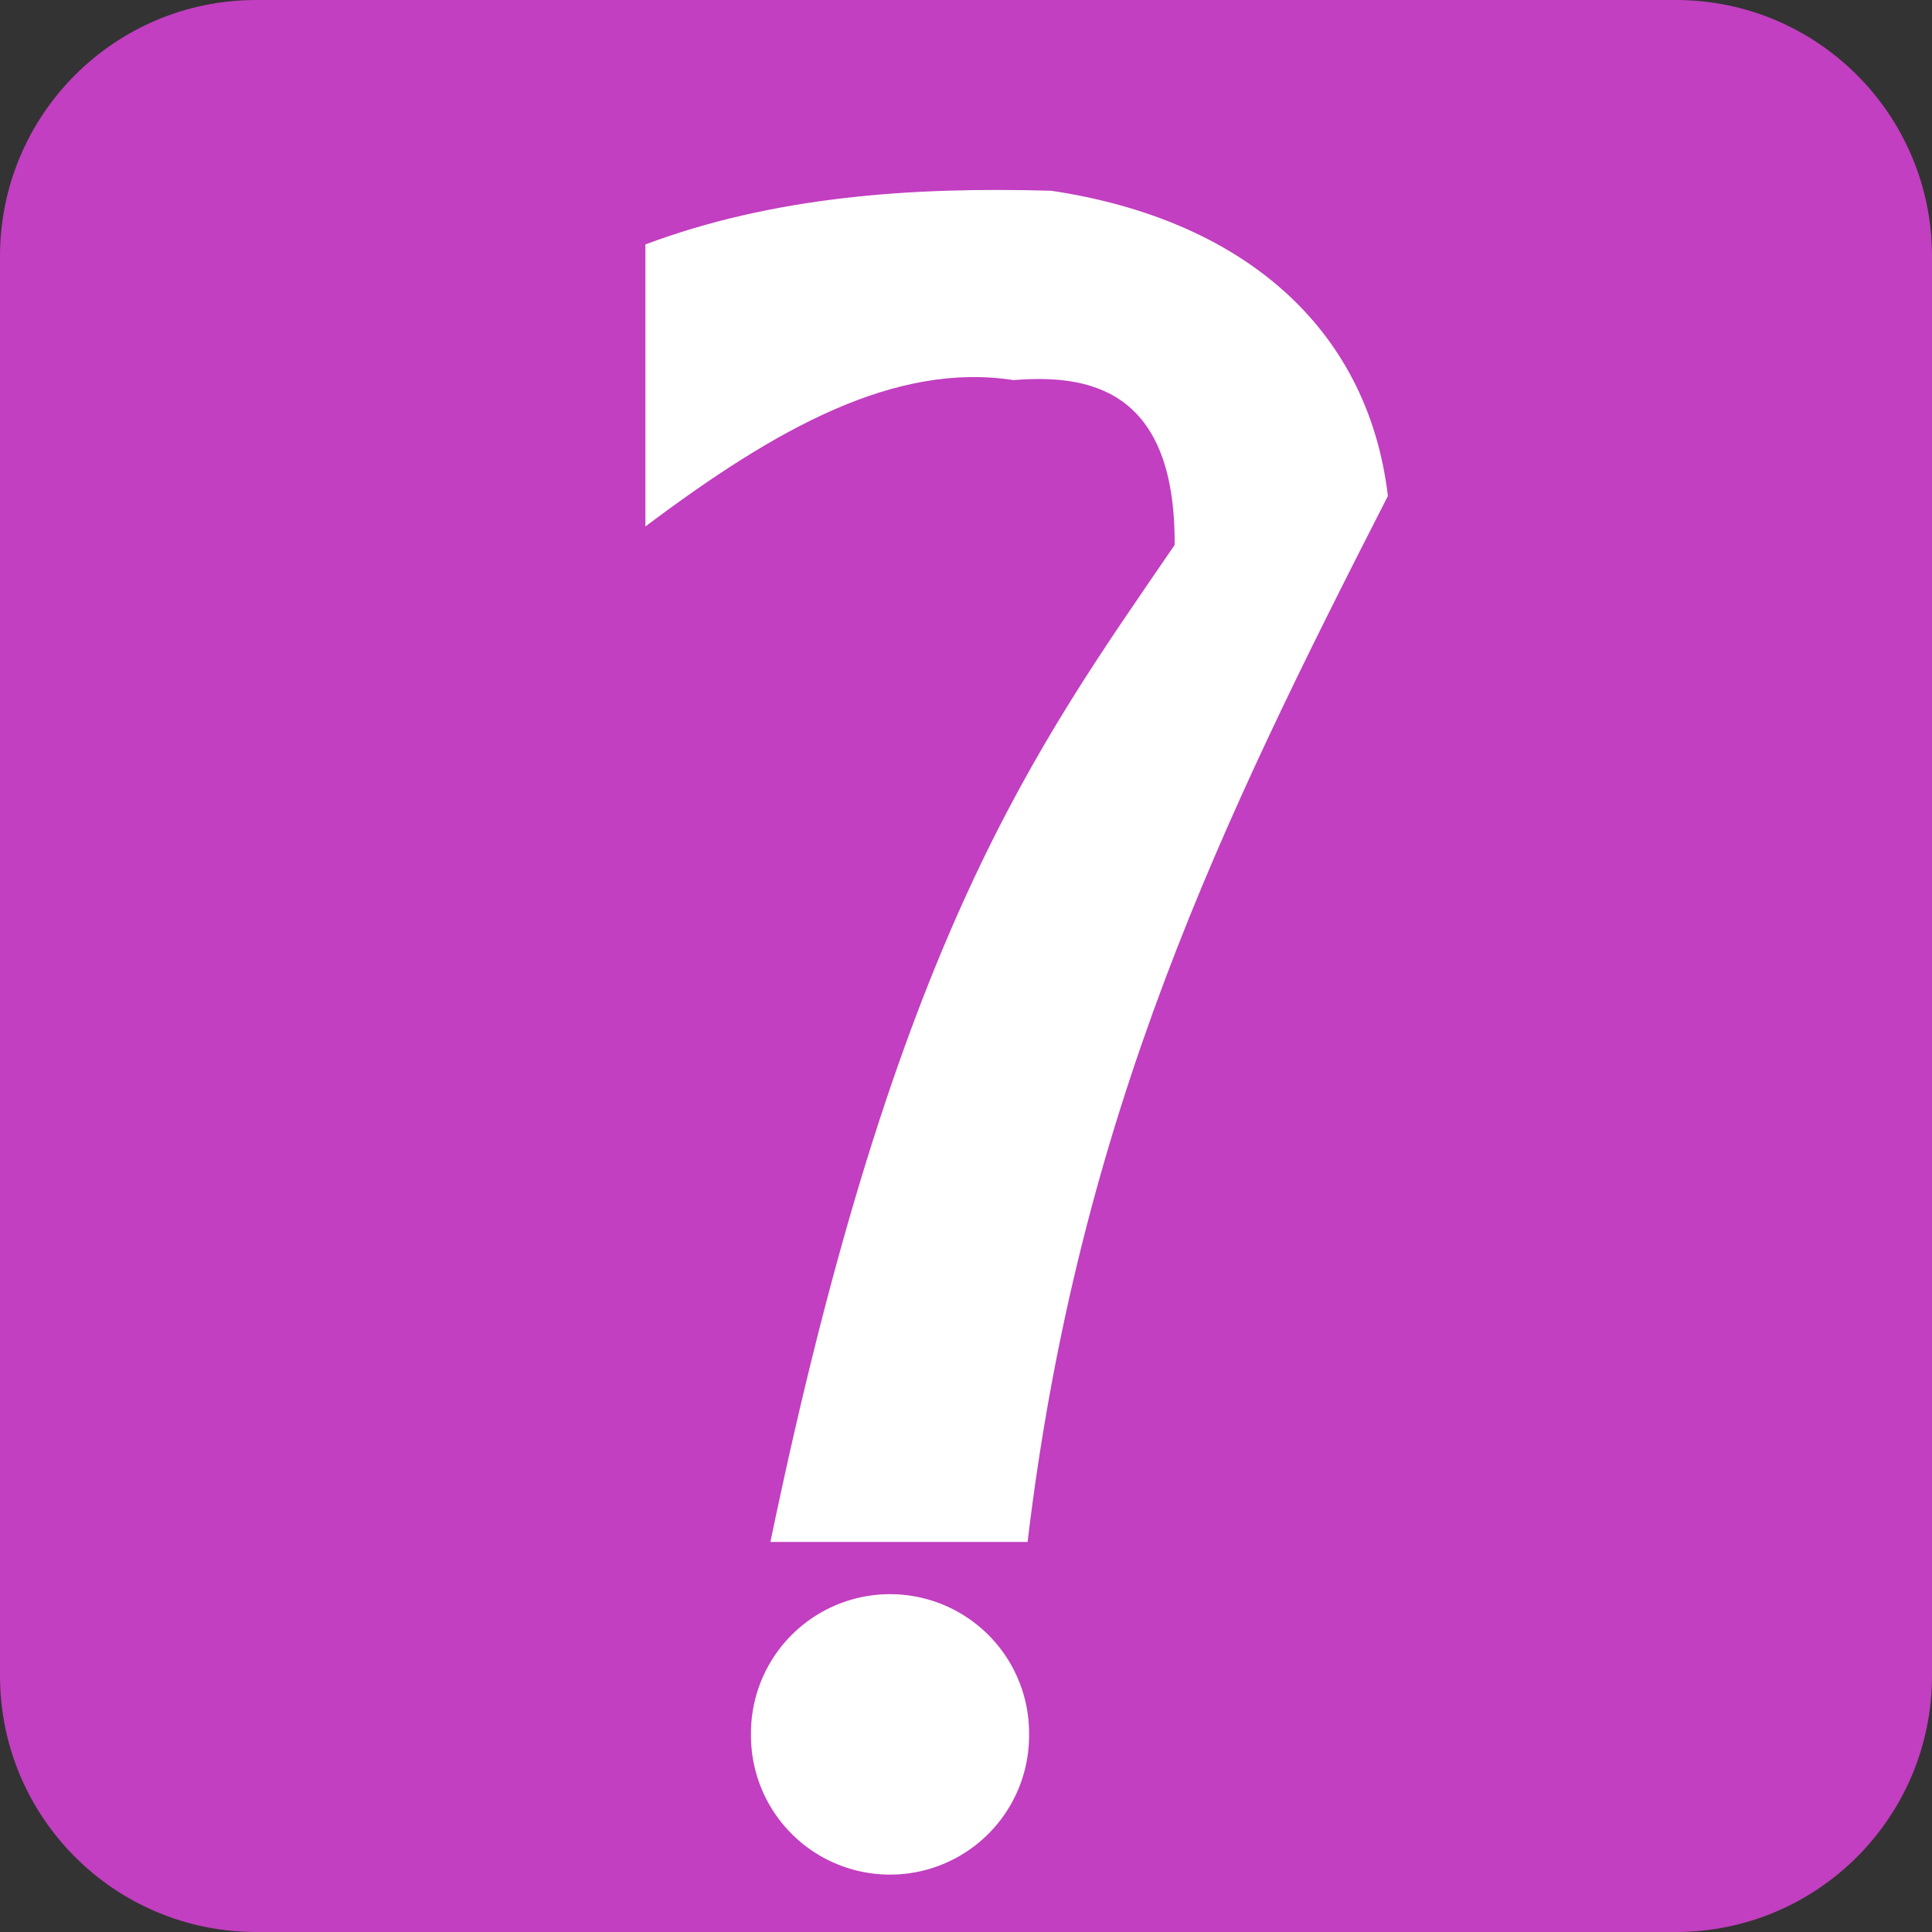 <?xml version="1.0" encoding="UTF-8" standalone="no"?>
<!-- Created with Inkscape (http://www.inkscape.org/) -->

<svg
   xmlns:dc="http://purl.org/dc/elements/1.1/"
   xmlns:cc="http://creativecommons.org/ns#"
   xmlns:rdf="http://www.w3.org/1999/02/22-rdf-syntax-ns#"
   xmlns:svg="http://www.w3.org/2000/svg"
   xmlns="http://www.w3.org/2000/svg"
   xmlns:sodipodi="http://sodipodi.sourceforge.net/DTD/sodipodi-0.dtd"
   xmlns:inkscape="http://www.inkscape.org/namespaces/inkscape"
   width="200"
   height="200"
   id="svg2"
   sodipodi:version="0.32"
   inkscape:version="0.48.2 r9819"
   version="1.0"
   sodipodi:docname="Od lat 7.svg"
   inkscape:output_extension="org.inkscape.output.svg.inkscape">
  <rect width="100%" height="100%" fill="#333333" stroke="none"/>
  <defs
     id="defs4" />
  <sodipodi:namedview
     id="base"
     pagecolor="#ffffff"
     bordercolor="#666666"
     borderopacity="1.0"
     gridtolerance="10000"
     guidetolerance="10"
     objecttolerance="10"
     inkscape:pageopacity="0.0"
     inkscape:pageshadow="2"
     inkscape:zoom="1.979899"
     inkscape:cx="-7.0718135"
     inkscape:cy="101.36464"
     inkscape:document-units="px"
     inkscape:current-layer="layer1"
     showgrid="false"
     inkscape:window-width="1280"
     inkscape:window-height="712"
     inkscape:window-x="-4"
     inkscape:window-y="-4"
     inkscape:window-maximized="0" />
  <g
     inkscape:label="Layer 1"
     inkscape:groupmode="layer"
     id="layer1"
     transform="translate(-124.449,-389.573)">
    <path
       style="fill:#c13fc0;fill-opacity:1;stroke:none;stroke-width:112.4;stroke-linecap:butt;stroke-linejoin:round;stroke-miterlimit:4;stroke-opacity:1;opacity:1"
       d="M 150.977,389.573 C 136.325,389.569 124.446,401.448 124.449,416.101 L 124.449,563.059 C 124.454,577.706 136.331,589.576 150.977,589.573 L 297.936,589.573 C 312.577,589.568 324.445,577.7 324.449,563.059 L 324.449,416.101 C 324.453,401.454 312.583,389.577 297.936,389.573 L 150.977,389.573 z"
       id="rect2383"
       sodipodi:nodetypes="ccccccccc" />
    <path
       style="font-size:359.932px;font-style:normal;font-variant:normal;font-weight:900;font-stretch:normal;text-align:center;line-height:125%;writing-mode:lr-tb;text-anchor:middle;fill:#ffffff;fill-opacity:1;stroke:none;font-family:Kozuka Gothic Pro H;-inkscape-font-specification:Kozuka Gothic Pro H Heavy"
       d="m 191.261,444.073 c 13.598,-10.22 25.864,-17.039 38.117,-15.152 7.678,-0.62 16.778,0.814 16.668,17.068 -14.367,21.003 -28.787,40.307 -41.845,103.206 l 26.623,0 c 5.283,-44.245 20.108,-74.621 37.3,-108.28 -2.102,-17.664 -15.323,-28.677 -34.85,-31.596 -14.57,-0.413 -28.782,0.609 -42.012,5.556 z"
       id="text3160"
       inkscape:connector-curvature="0"
       sodipodi:nodetypes="ccccccccc" />
    <path
       sodipodi:type="arc"
       style="fill:#ffffff;fill-opacity:1"
       id="path3764"
       sodipodi:cx="40.658638"
       sodipodi:cy="132.06725"
       sodipodi:rx="14.394673"
       sodipodi:ry="14.394673"
       d="m 55.053,132.067 a 14.395,14.395 0 1 1 -28.789,0 14.395,14.395 0 1 1 28.789,0 z"
       transform="translate(175.926,437.05)" />
  </g>
</svg>
